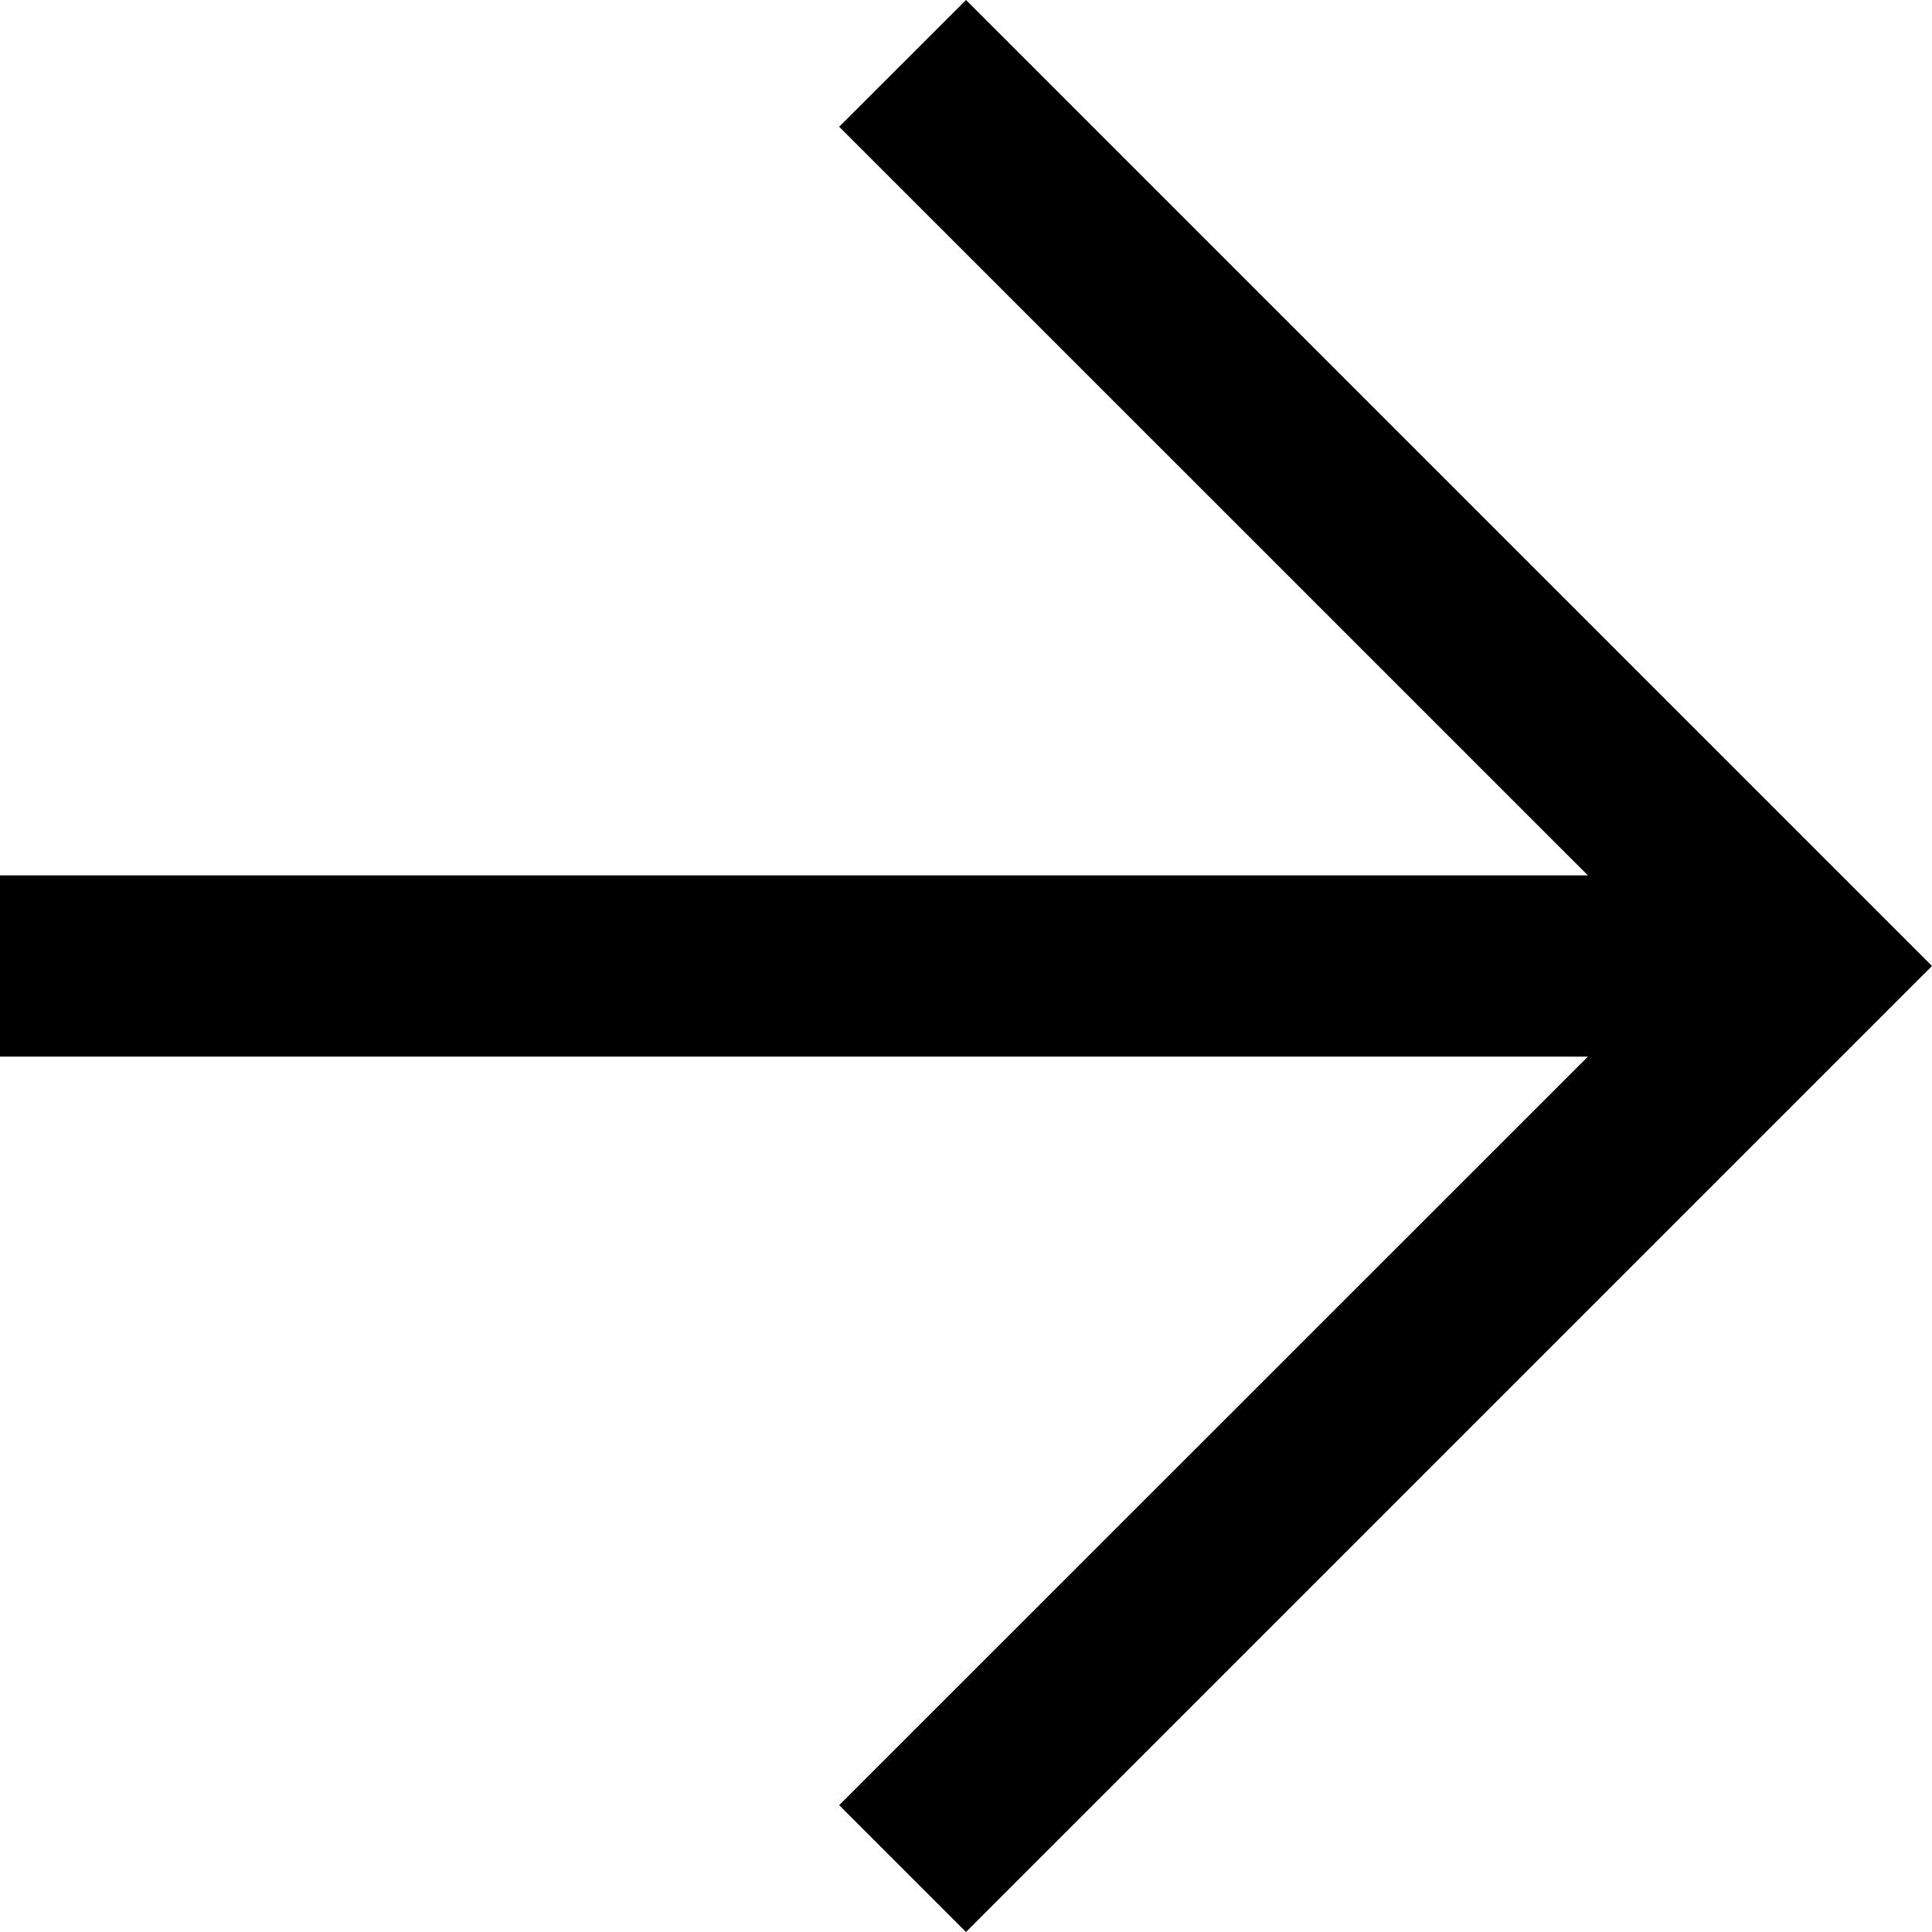 <svg xmlns="http://www.w3.org/2000/svg" width="20" height="20" viewBox="0 0 20 20" fill="none">
  <path d="M16.438 10.938H0V9.062H16.438L8.687 1.312L10 0L20 10L10 20L8.687 18.687L16.438 10.938Z" fill="black"/>
</svg>